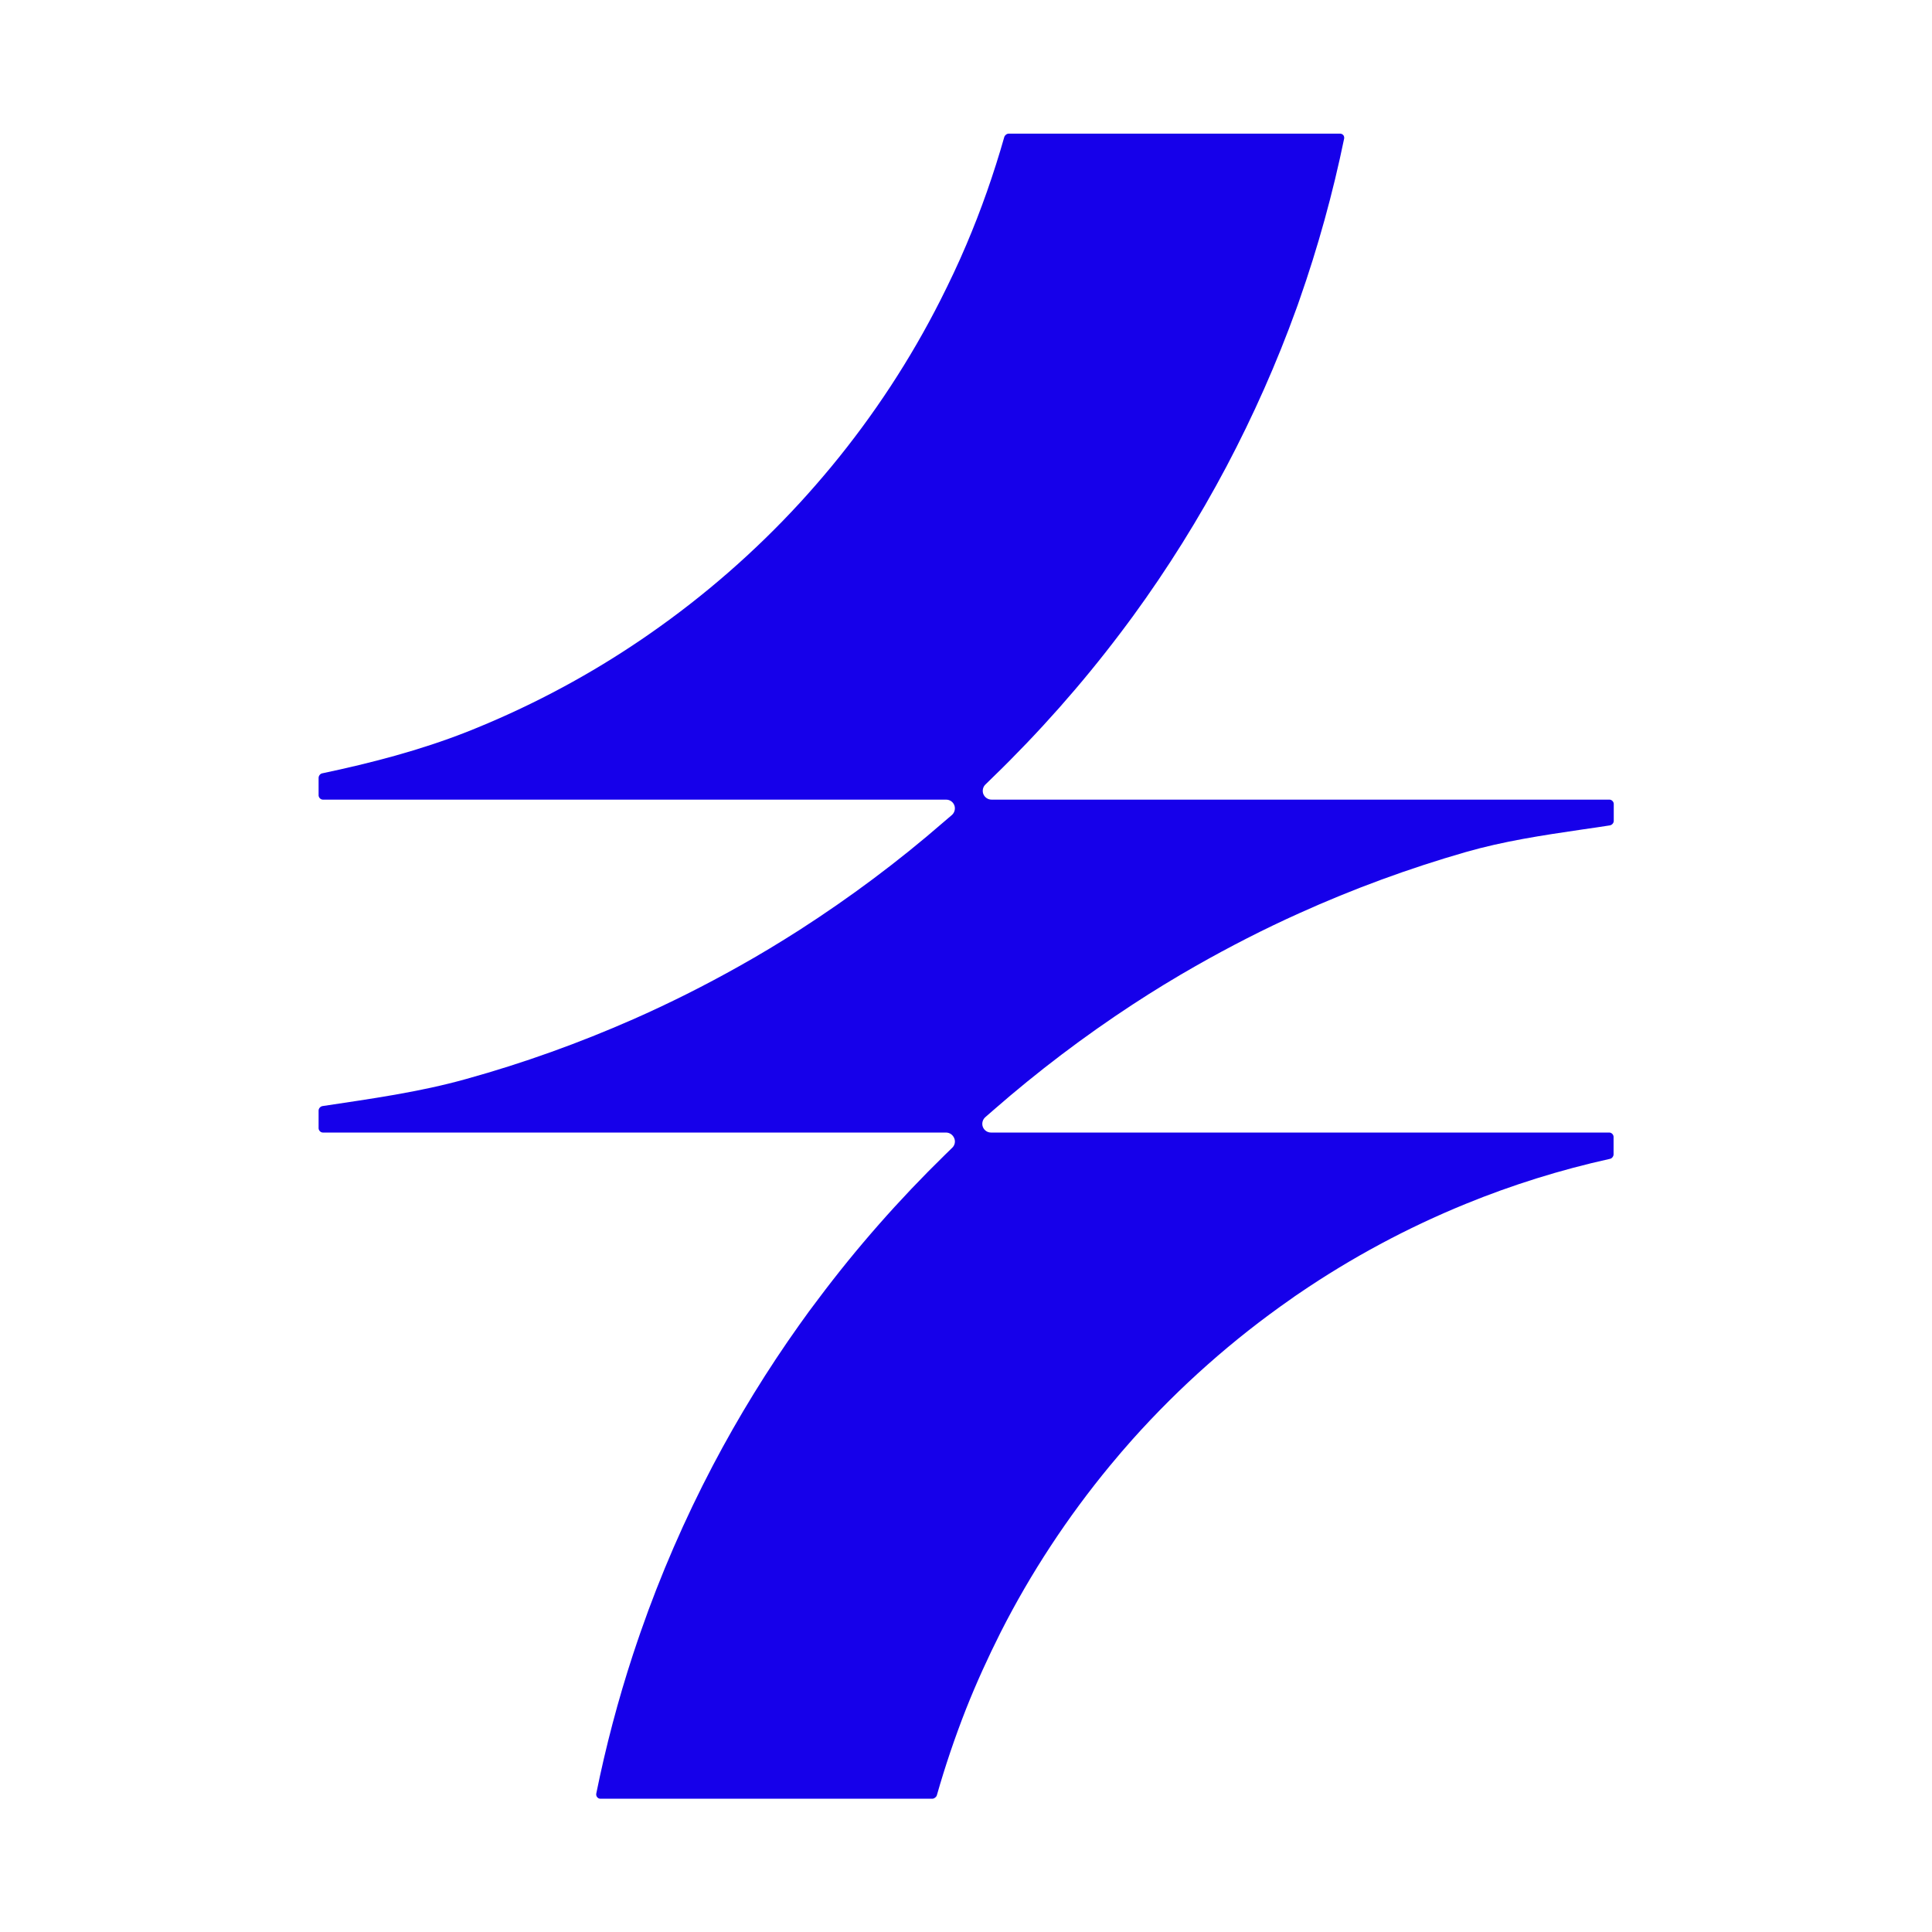 <?xml version="1.0" encoding="UTF-8"?>
<svg id="Capa_1" xmlns="http://www.w3.org/2000/svg" version="1.1" viewBox="0 0 1080 1080">
  <!-- Generator: Adobe Illustrator 29.3.1, SVG Export Plug-In . SVG Version: 2.1.0 Build 151)  -->
  <defs>
    <style>
      .st0 {
        fill: #1600ea;
      }
    </style>
  </defs>
  <path class="st0" d="M333.8,1004.6c-.4-.5-.6-1.2-.5-1.9,5.3-26.2,12.2-52.4,20.5-77.7,1.6-4.9,3-8.9,4.3-12.7,11.1-31.9,24.7-63.2,40.4-93.1,14.3-27.2,30.6-53.7,48.4-78.7,3.7-5.2,7.1-9.9,10.5-14.3,21.4-28.6,45.3-55.7,70.9-80.7l4-3.9c1.5-1.4,1.9-3.6,1.1-5.4-.8-1.9-2.6-3.1-4.6-3.1,0,0-348.1,0-348.3,0-1.3,0-2.4-1.2-2.4-2.4v-9.9c0-1.2,1-2.3,2.2-2.5,27.1-4.1,54.2-7.8,80.5-15.2,31.8-8.8,63.1-20.1,93.1-33.3,20.2-8.9,40.1-18.9,59.3-29.7,11.3-6.3,22.7-13.2,33.8-20.3,28-18,55.1-38.2,80.3-60.1l4.8-4.1c1.5-1.3,2.1-3.5,1.4-5.4s-2.5-3.2-4.6-3.2H180.5c-1.3,0-2.4-1.2-2.4-2.4v-9.8c0-1.1.9-2.3,2-2.5,27.5-5.8,54.7-12.9,80.7-23.1,32.6-12.9,63.9-29.2,93.1-48.6,3.3-2.2,6.6-4.4,9.7-6.6,30.3-21.1,58.4-45.6,83.4-72.8,5.8-6.3,11.8-13.2,17.7-20.3,23.8-28.8,44.3-60.1,61-93.1,5.1-10.1,10-20.4,14.4-30.8,8.4-19.7,15.5-40,21.3-60.4.3-1,1.4-1.9,2.5-1.9h185.2c.7,0,1.3.3,1.8.8.4.5.6,1.2.5,1.9-6.3,30.6-14.7,61-25,90.3l-.9,2.6-.8,2.2c-10.9,30.2-24.1,59.9-39.1,88.3-15.3,28.9-32.9,57.1-52.3,83.7-2.3,3.2-4.7,6.3-7,9.4-21.6,28.6-45.6,55.7-71.4,80.7l-4,3.9c-1.5,1.4-1.9,3.6-1.2,5.4.8,1.9,2.6,3.1,4.6,3.1h345.4c1.3,0,2.4,1.2,2.4,2.4v9.5c0,1.2-1,2.3-2.2,2.5-5.2.8-10.4,1.6-15.5,2.3-22.5,3.3-43.7,6.5-65,12.6-31.7,9.1-63,20.6-93.1,34.2-19.6,8.8-39.1,18.8-57.9,29.5-11.8,6.7-23.6,13.9-35.2,21.5-27.2,17.8-53.3,37.6-77.7,58.9l-4.7,4.1c-1.5,1.3-2.1,3.5-1.4,5.4.7,1.9,2.5,3.2,4.6,3.2,0,0,345.5,0,345.6,0,1.3,0,2.4,1.2,2.4,2.4v9.8c0,1.1-.9,2.3-2,2.5-27.6,6.1-54.8,14.6-80.7,25.2-32.6,13.3-63.9,30.1-93.1,50-1.5,1-3.1,2.1-4.6,3.2-32.3,22.5-62.1,48.9-88.5,78.4-4.1,4.6-8.3,9.5-12.6,14.7-23.7,28.7-44.3,60-61.1,93.1-7.1,14.1-13.7,28.6-19.4,43-6.2,15.8-11.7,32-16.3,48.2-.3,1-1.5,1.9-2.5,1.9,0,0-185.6,0-185.6,0-.7,0-1.3-.3-1.7-.8Z"/>
</svg>